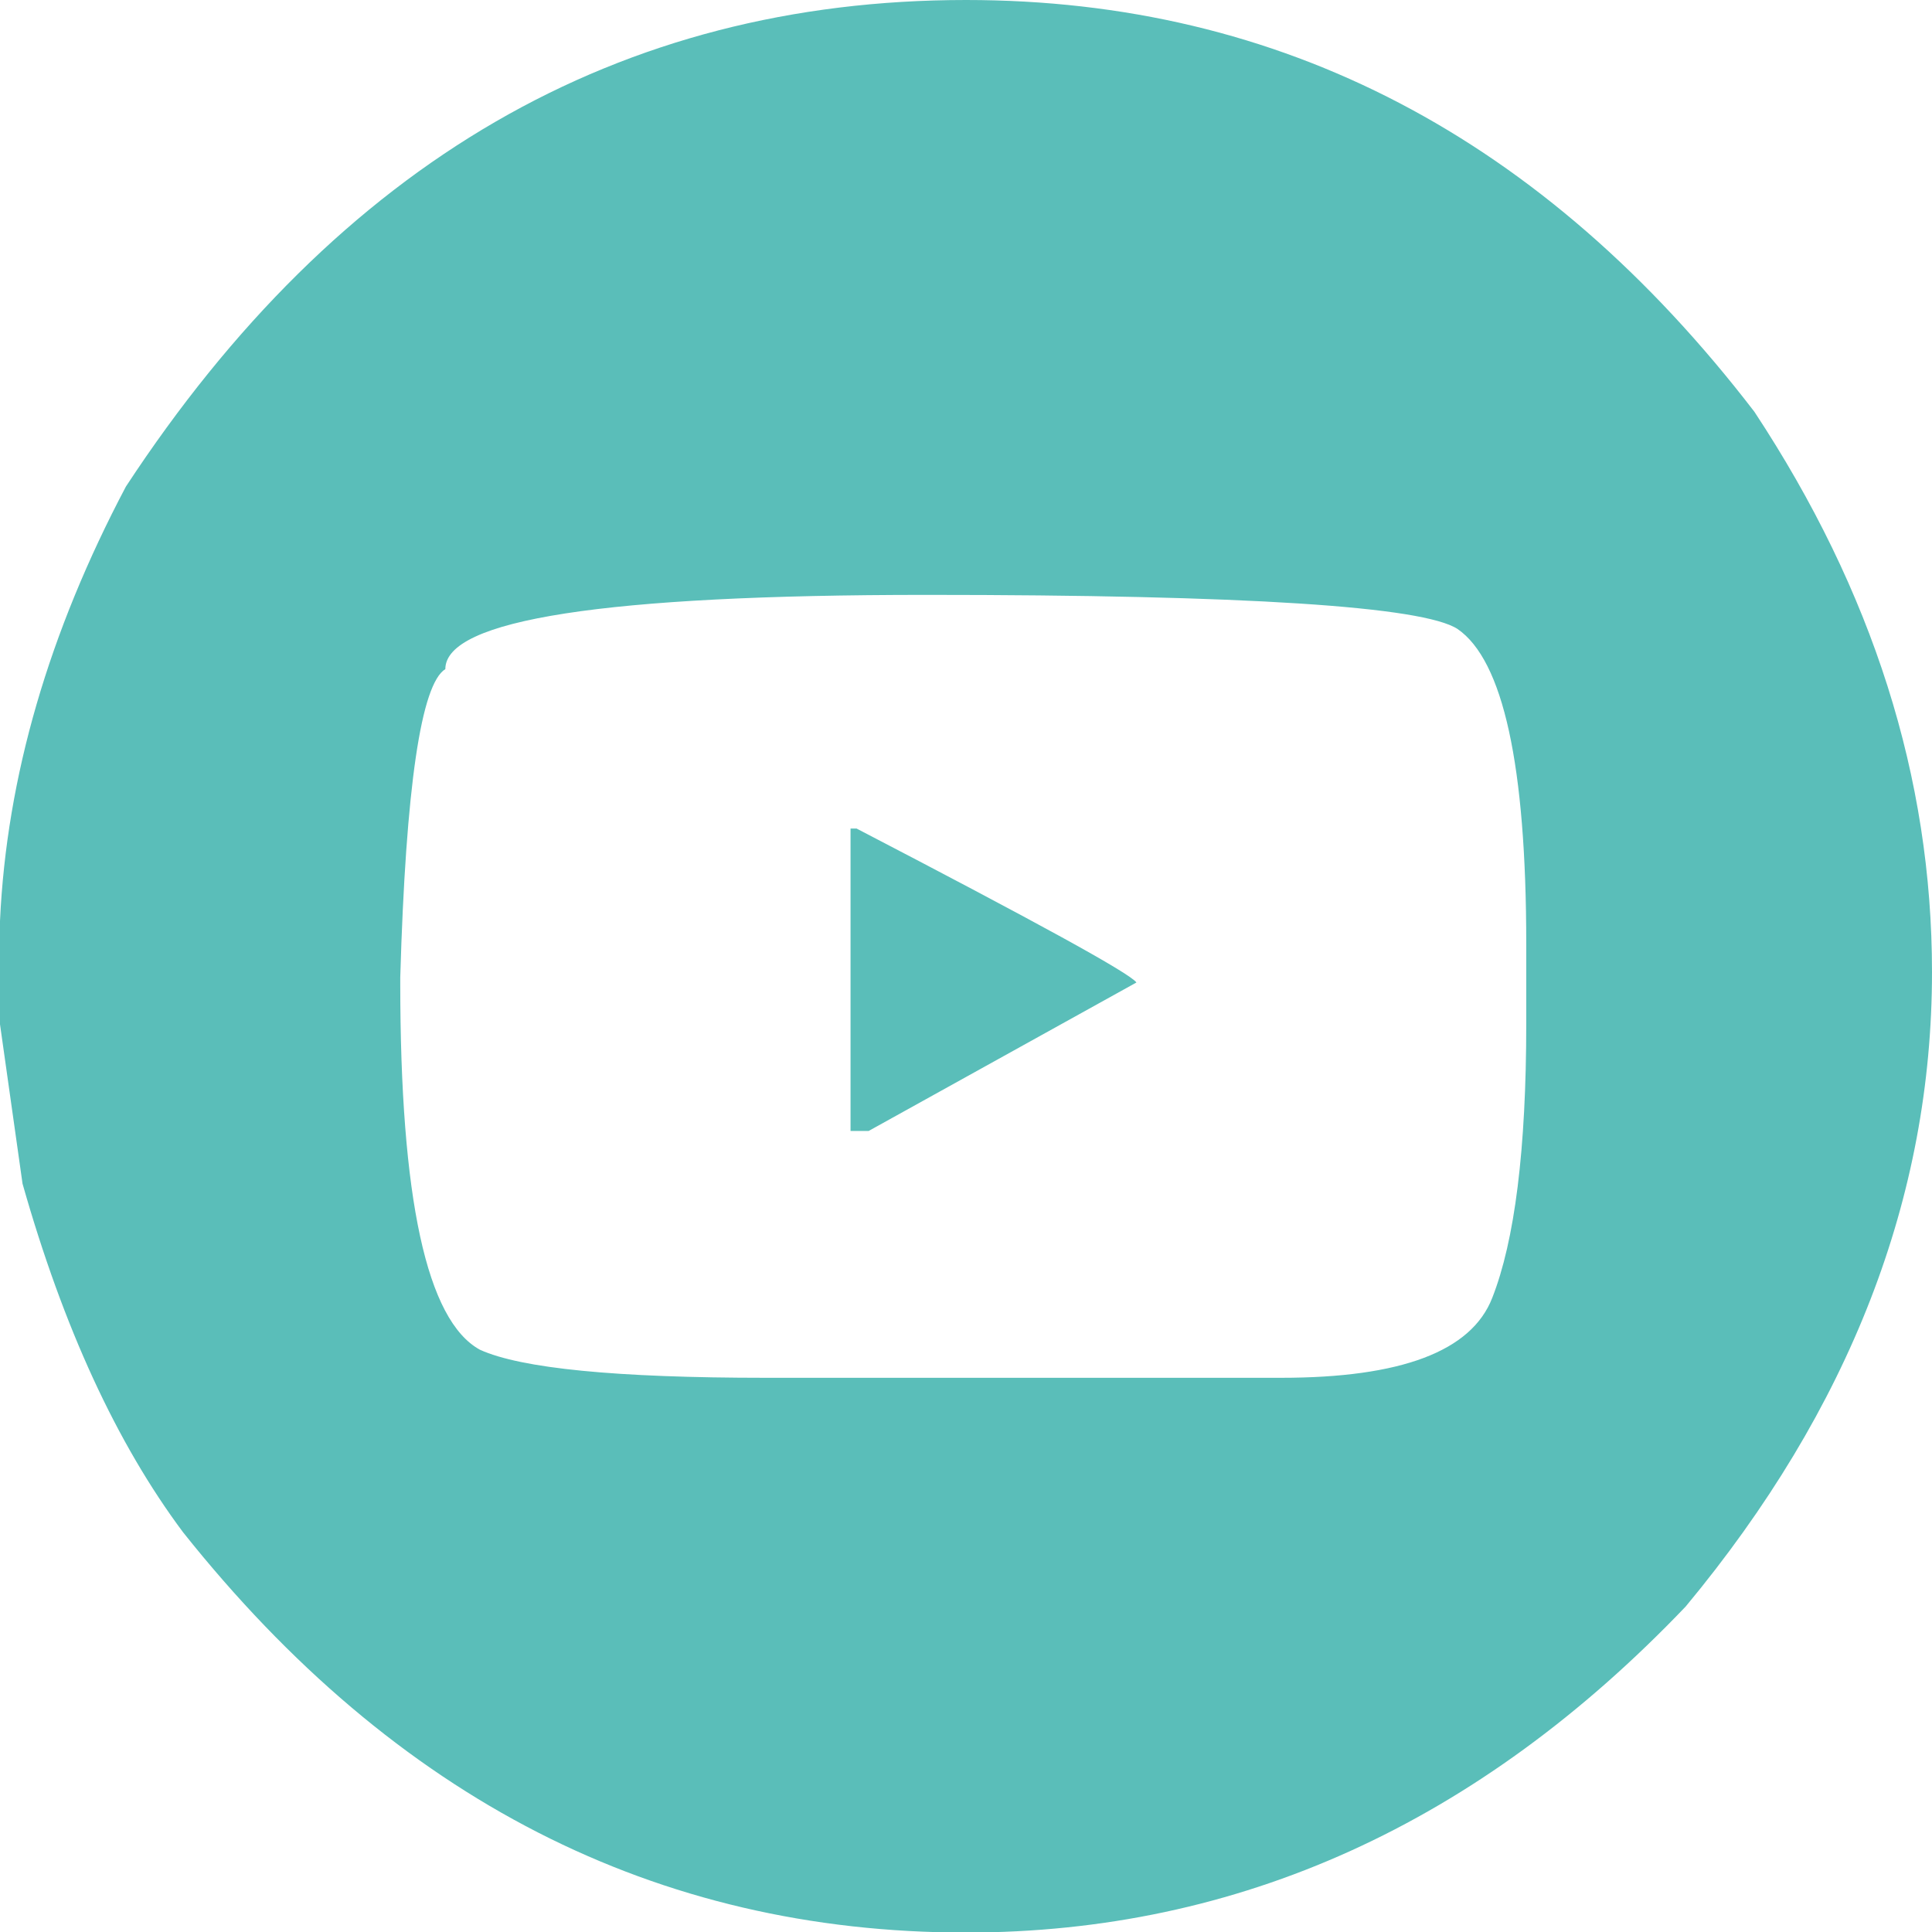 <?xml version="1.0" encoding="UTF-8"?><svg id="Layer_2" xmlns="http://www.w3.org/2000/svg" viewBox="0 0 35.14 35.14"><g id="Layer_1-2"><path d="M17.57,0c5.73,0,10.51,2.5,14.34,7.49,2.15,3.26,3.23,6.65,3.23,10.19,0,4.09-1.49,7.94-4.48,11.54-3.77,3.95-8.13,5.93-13.09,5.93-5.64,0-10.38-2.43-14.24-7.28-1.21-1.62-2.18-3.73-2.92-6.34l-.41-2.9v-1.88c.12-2.62.89-5.25,2.29-7.9C6.16,2.95,11.26,0,17.57,0ZM16.83,10.82c-5.82,0-8.73.45-8.73,1.35-.44.27-.72,2.14-.82,5.61v.1c0,3.92.48,6.14,1.45,6.67.75.34,2.48.51,5.2.51h9.37c2.18,0,3.46-.48,3.84-1.45.41-1.04.62-2.7.62-4.99v-1.45c0-3.25-.42-5.16-1.25-5.73-.63-.41-3.85-.62-9.67-.62ZM15.48,15.07h.1c3.27,1.7,4.97,2.63,5.09,2.8l-4.87,2.7h-.33v-5.5Z" style="fill:#5abeb9;"/></g></svg>